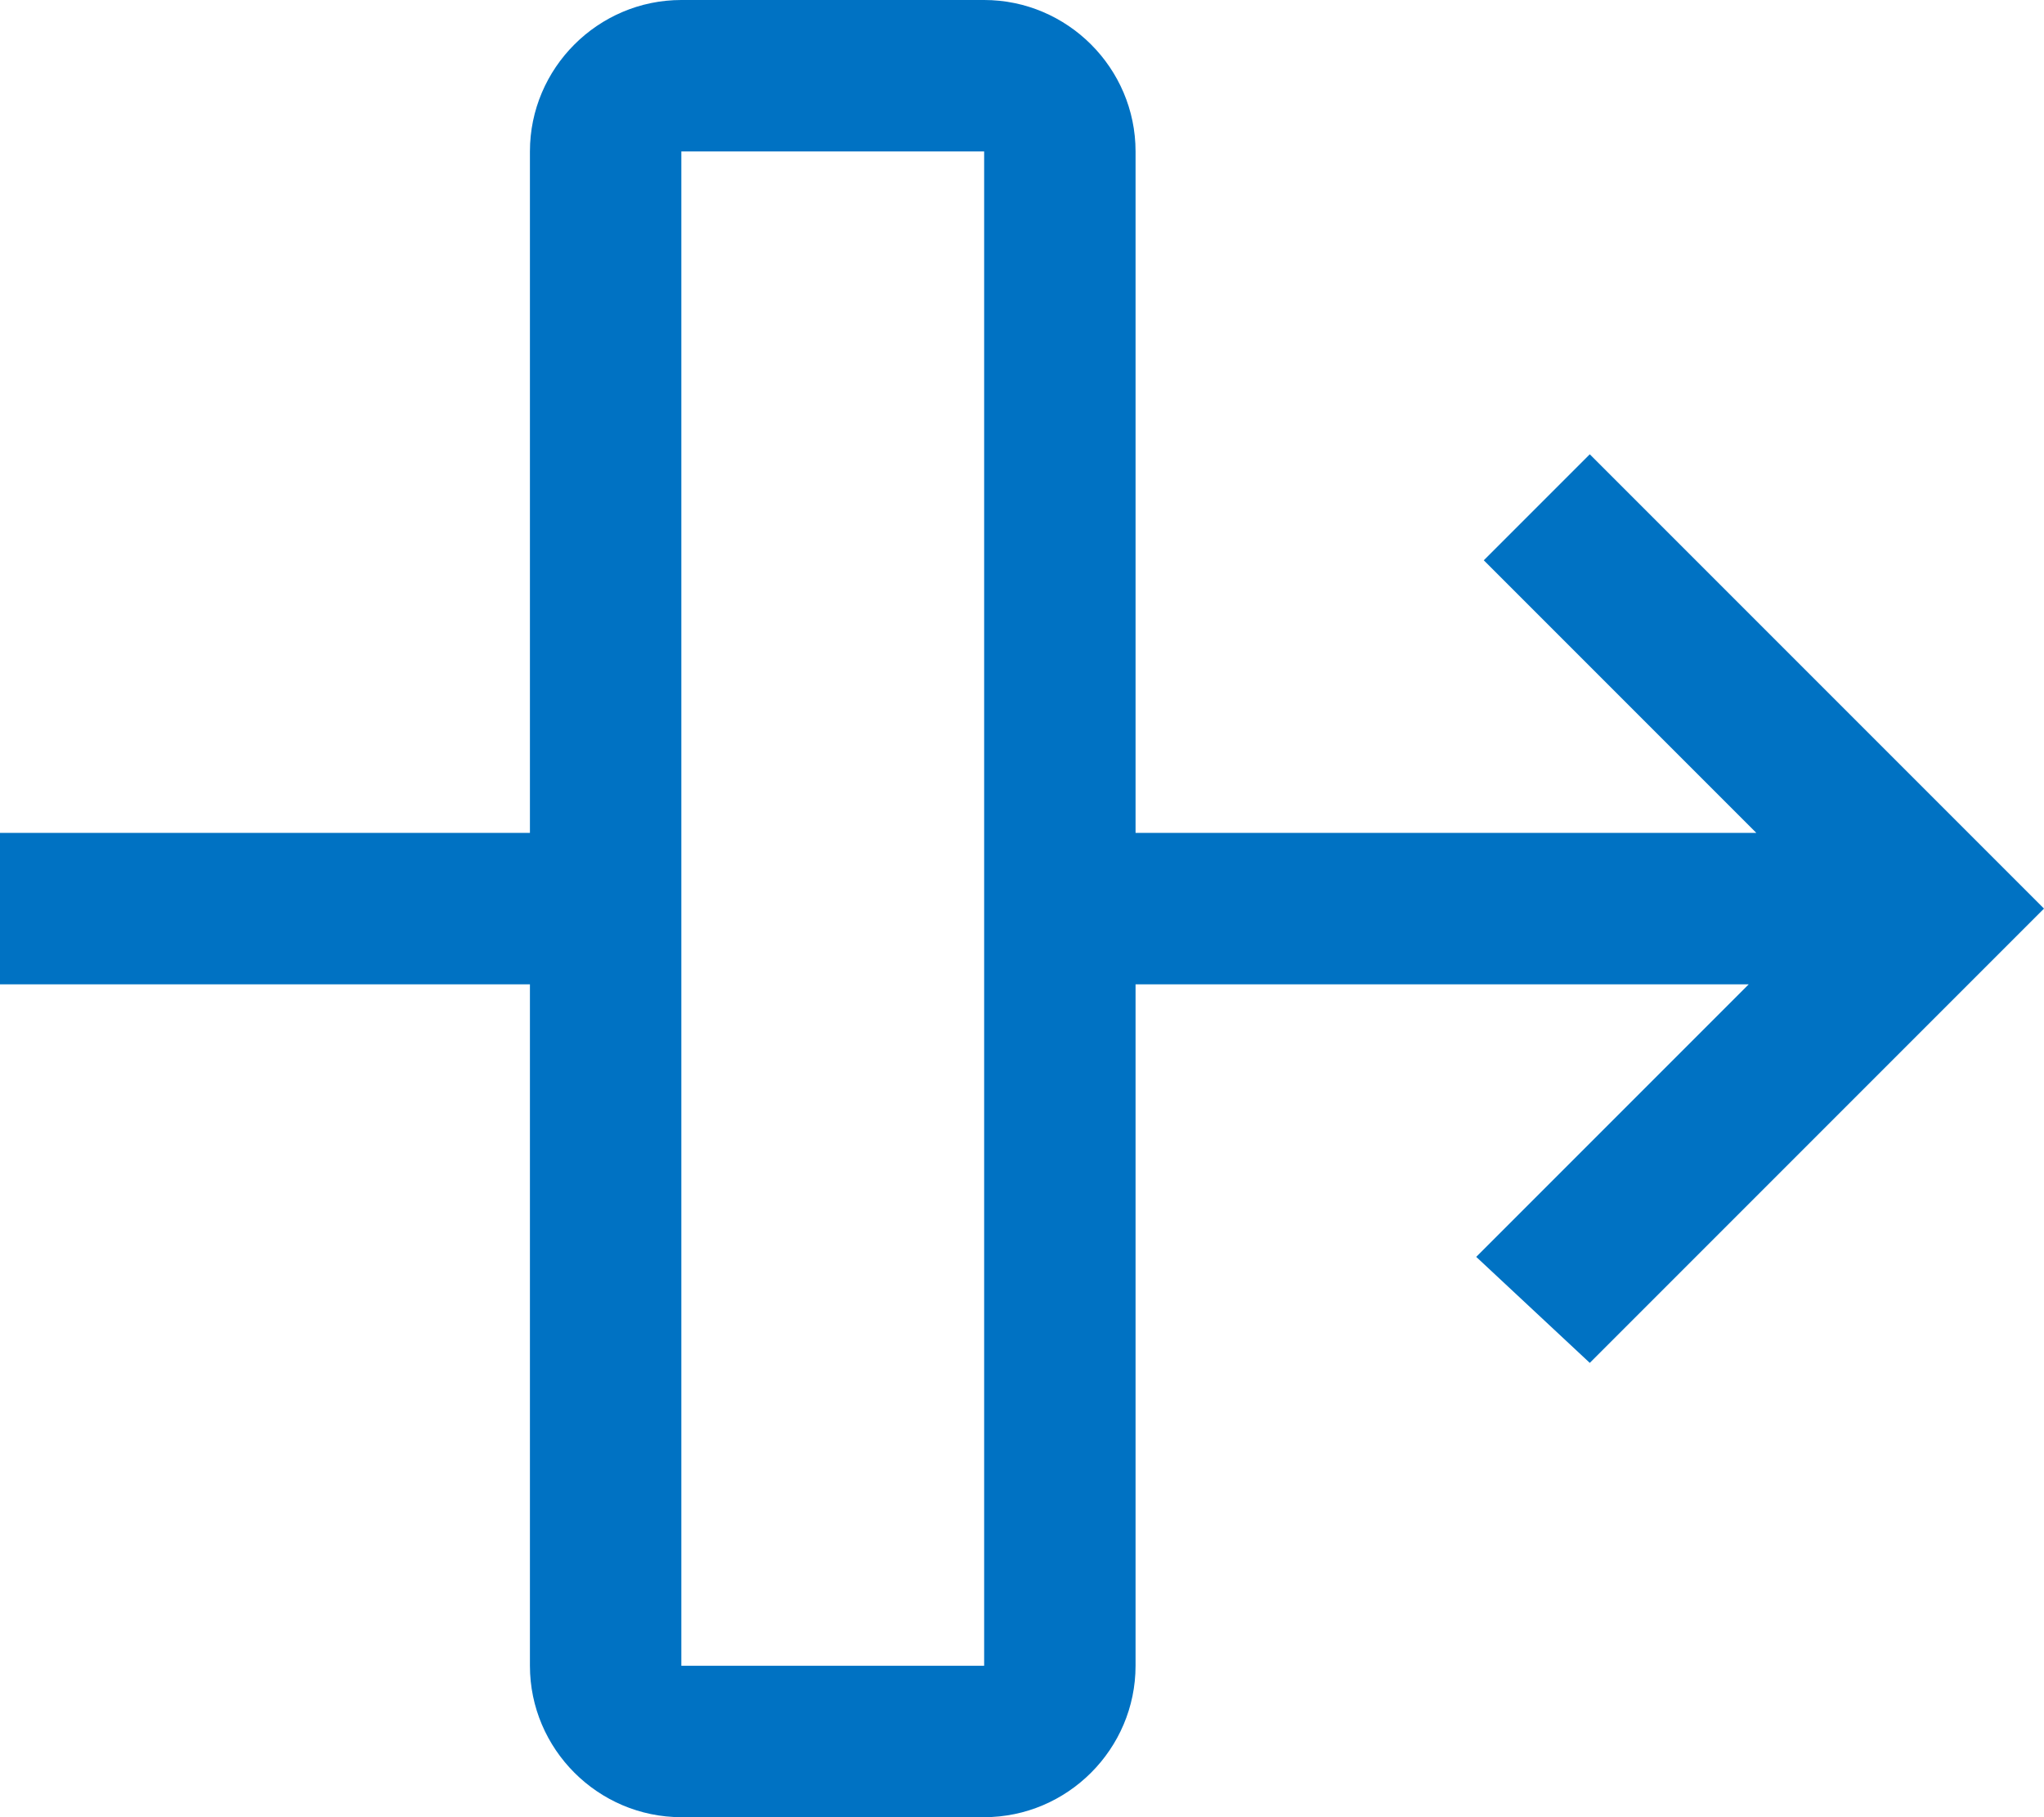 <?xml version="1.0" encoding="UTF-8" standalone="no"?>
<svg
   viewBox="0 0 27 24"
   version="1.1"
   id="svg284"
   sodipodi:docname="CTransformerStage.svg"
   width="27"
   height="24"
   inkscape:version="1.2 (dc2aeda, 2022-05-15)"
   xmlns:inkscape="http://www.inkscape.org/namespaces/inkscape"
   xmlns:sodipodi="http://sodipodi.sourceforge.net/DTD/sodipodi-0.dtd"
   xmlns="http://www.w3.org/2000/svg"
   xmlns:svg="http://www.w3.org/2000/svg">
  <defs
     id="defs288" />
  <sodipodi:namedview
     id="namedview286"
     pagecolor="#ffffff"
     bordercolor="#000000"
     borderopacity="0.25"
     inkscape:showpageshadow="2"
     inkscape:pageopacity="0.0"
     inkscape:pagecheckerboard="0"
     inkscape:deskcolor="#d1d1d1"
     showgrid="false"
     inkscape:zoom="24.34375"
     inkscape:cx="12.980745"
     inkscape:cy="12.015404"
     inkscape:window-width="1390"
     inkscape:window-height="929"
     inkscape:window-x="2240"
     inkscape:window-y="36"
     inkscape:window-maximized="0"
     inkscape:current-layer="svg284" />
  <path
     d="M 13,2 V 22 H 9 V 2 h 4 M 13,0 H 9 C 7.9,0 7,0.9 7,2 v 9 H 0 v 2 h 7 v 9 c 0,1.1 0.9,2 2,2 h 4 c 1.1,0 2,-0.9 2,-2 v -9 h 8.1 L 19.5,16.6 21,18 27,12 21,6 19.6,7.4 23.2,11 H 15 V 2 C 15,0.9 14.1,0 13,0 Z"
     fill="#0072c3"
     id="path282" />
</svg>
